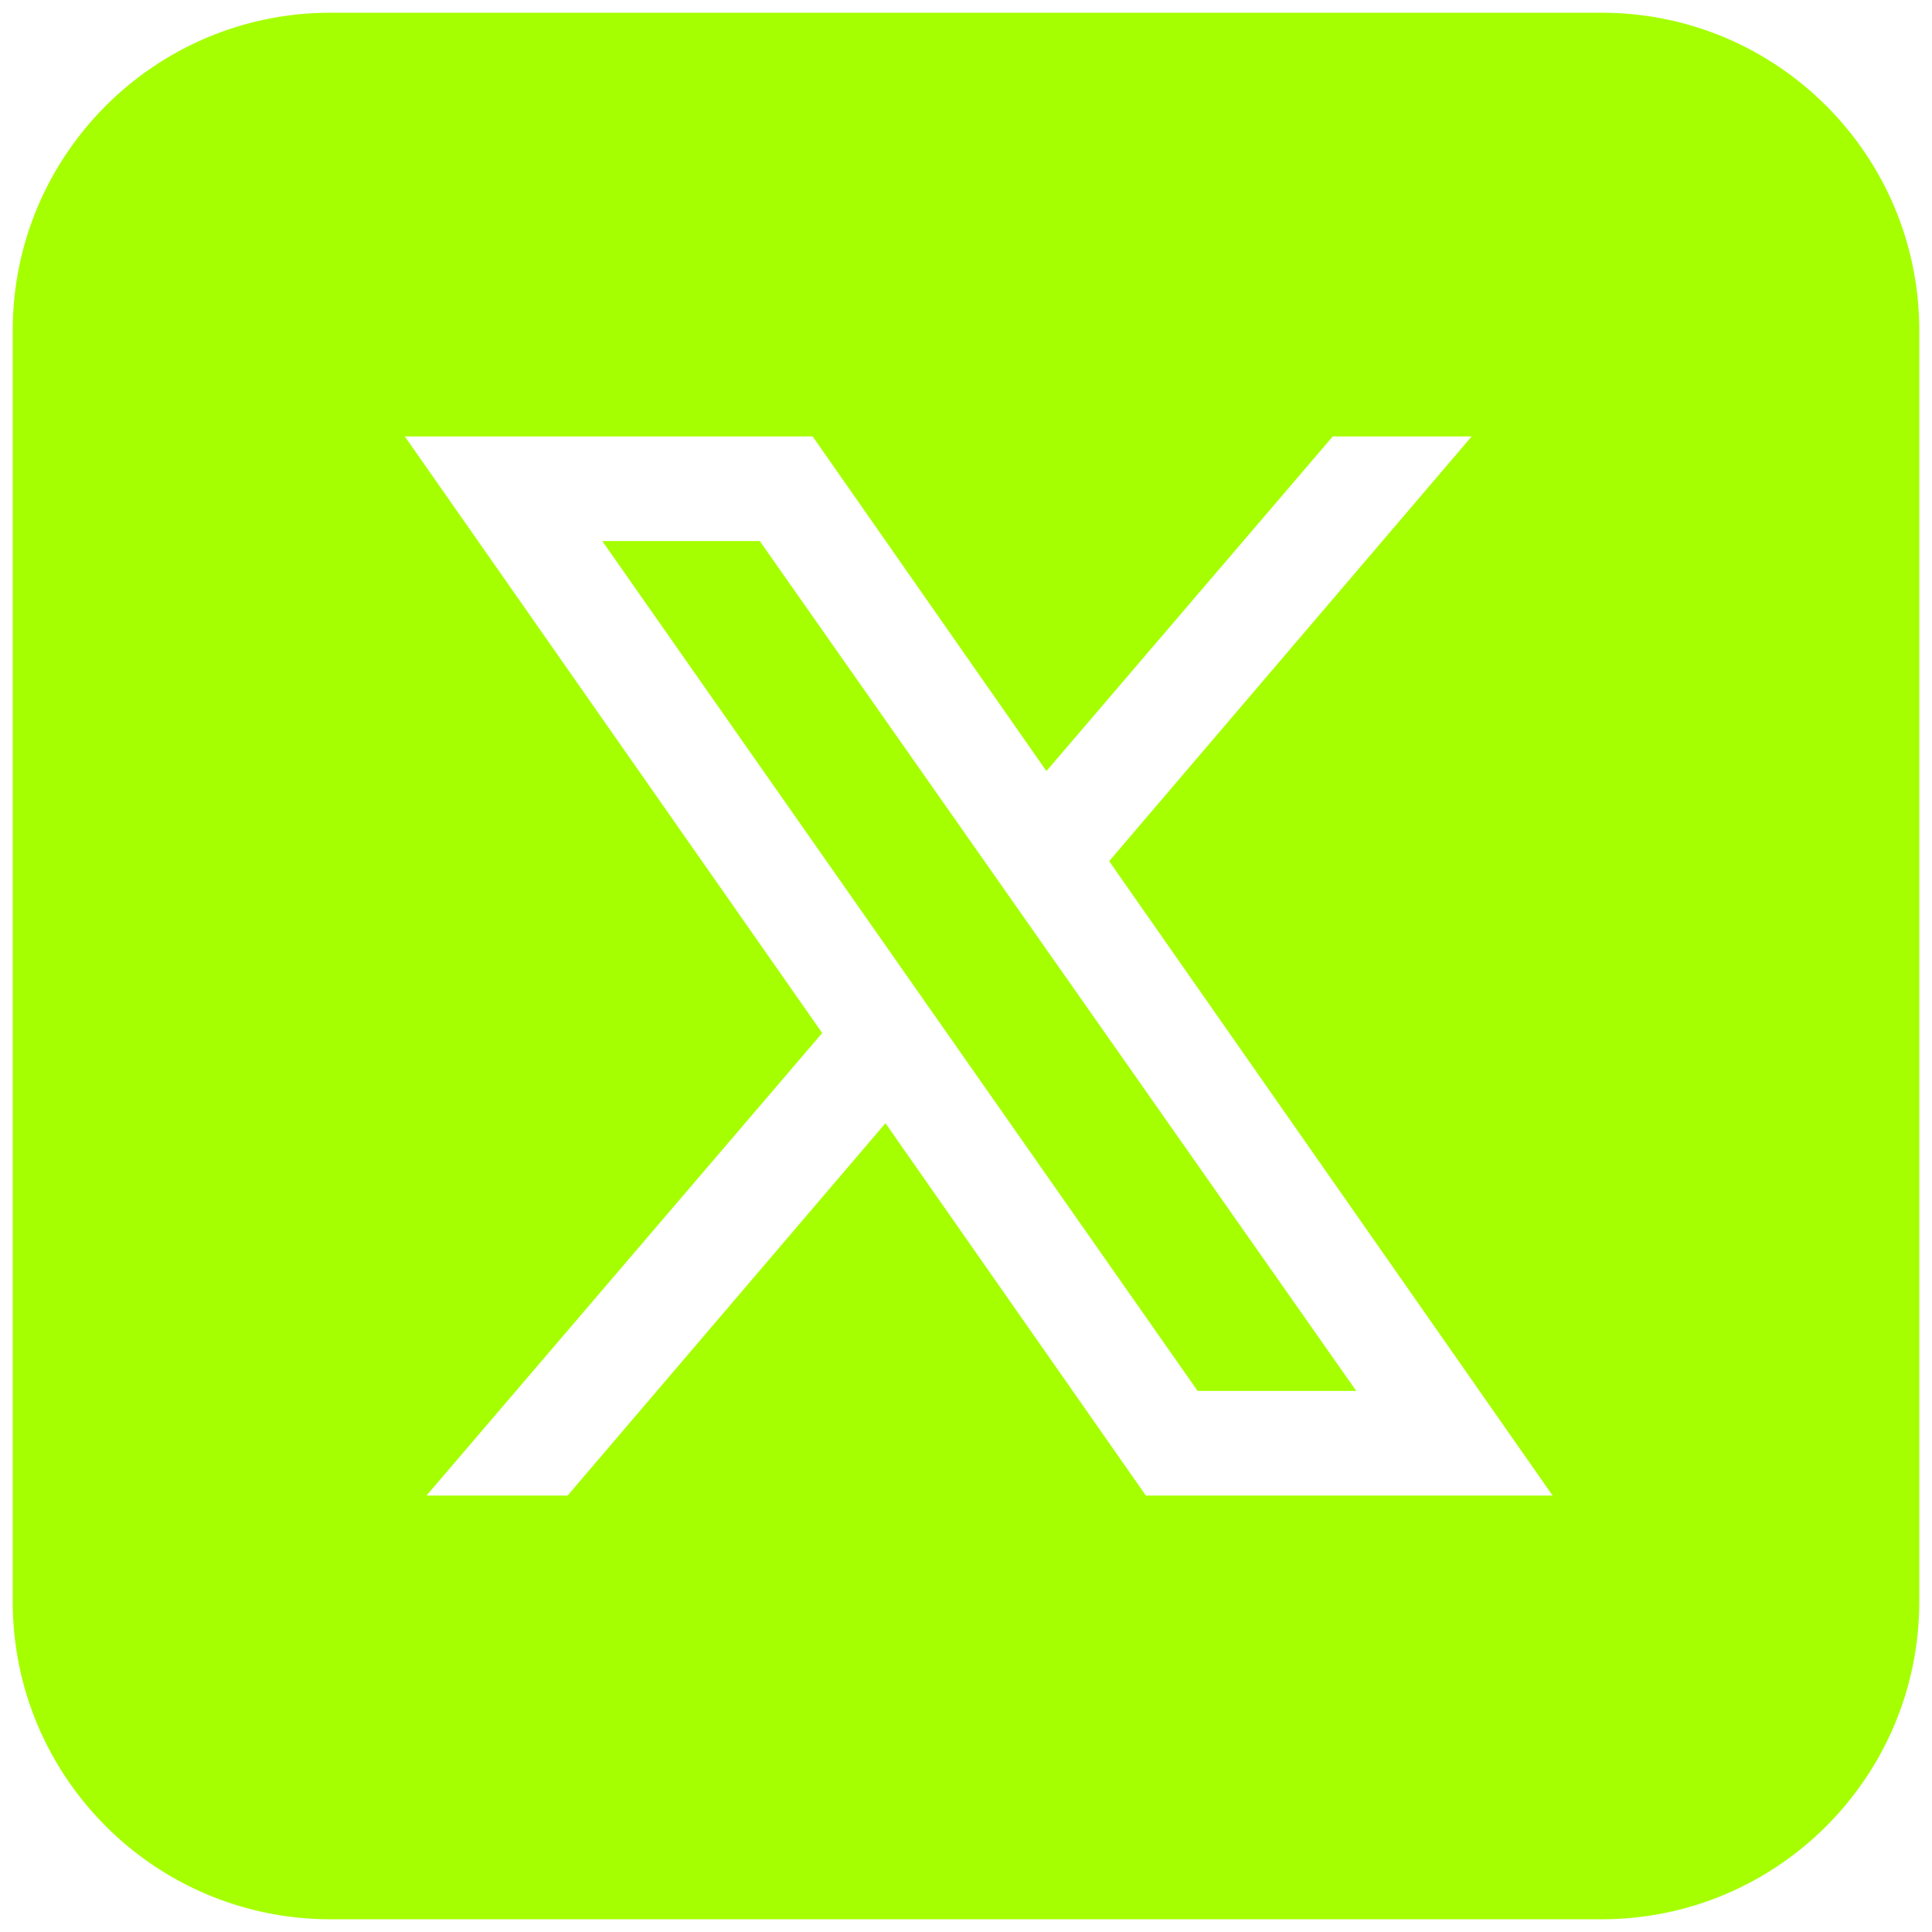 <svg width="19" height="19" viewBox="0 0 19 19" fill="none" xmlns="http://www.w3.org/2000/svg">
<path d="M7.472 5.321L13.338 13.679H11.778L5.923 5.321H7.472ZM18.875 3.25V15.75C18.875 17.476 17.476 18.875 15.75 18.875H3.25C1.524 18.875 0.125 17.476 0.125 15.75V3.25C0.125 1.524 1.524 0.125 3.25 0.125H15.75C17.476 0.125 18.875 1.524 18.875 3.25ZM15.269 14.708L10.908 8.469L14.473 4.292H13.107L10.291 7.583L7.992 4.292H3.981L8.086 10.159L4.194 14.708H5.582L8.708 11.046L11.269 14.708H15.269Z" fill="#A5FF01"/>
</svg>
